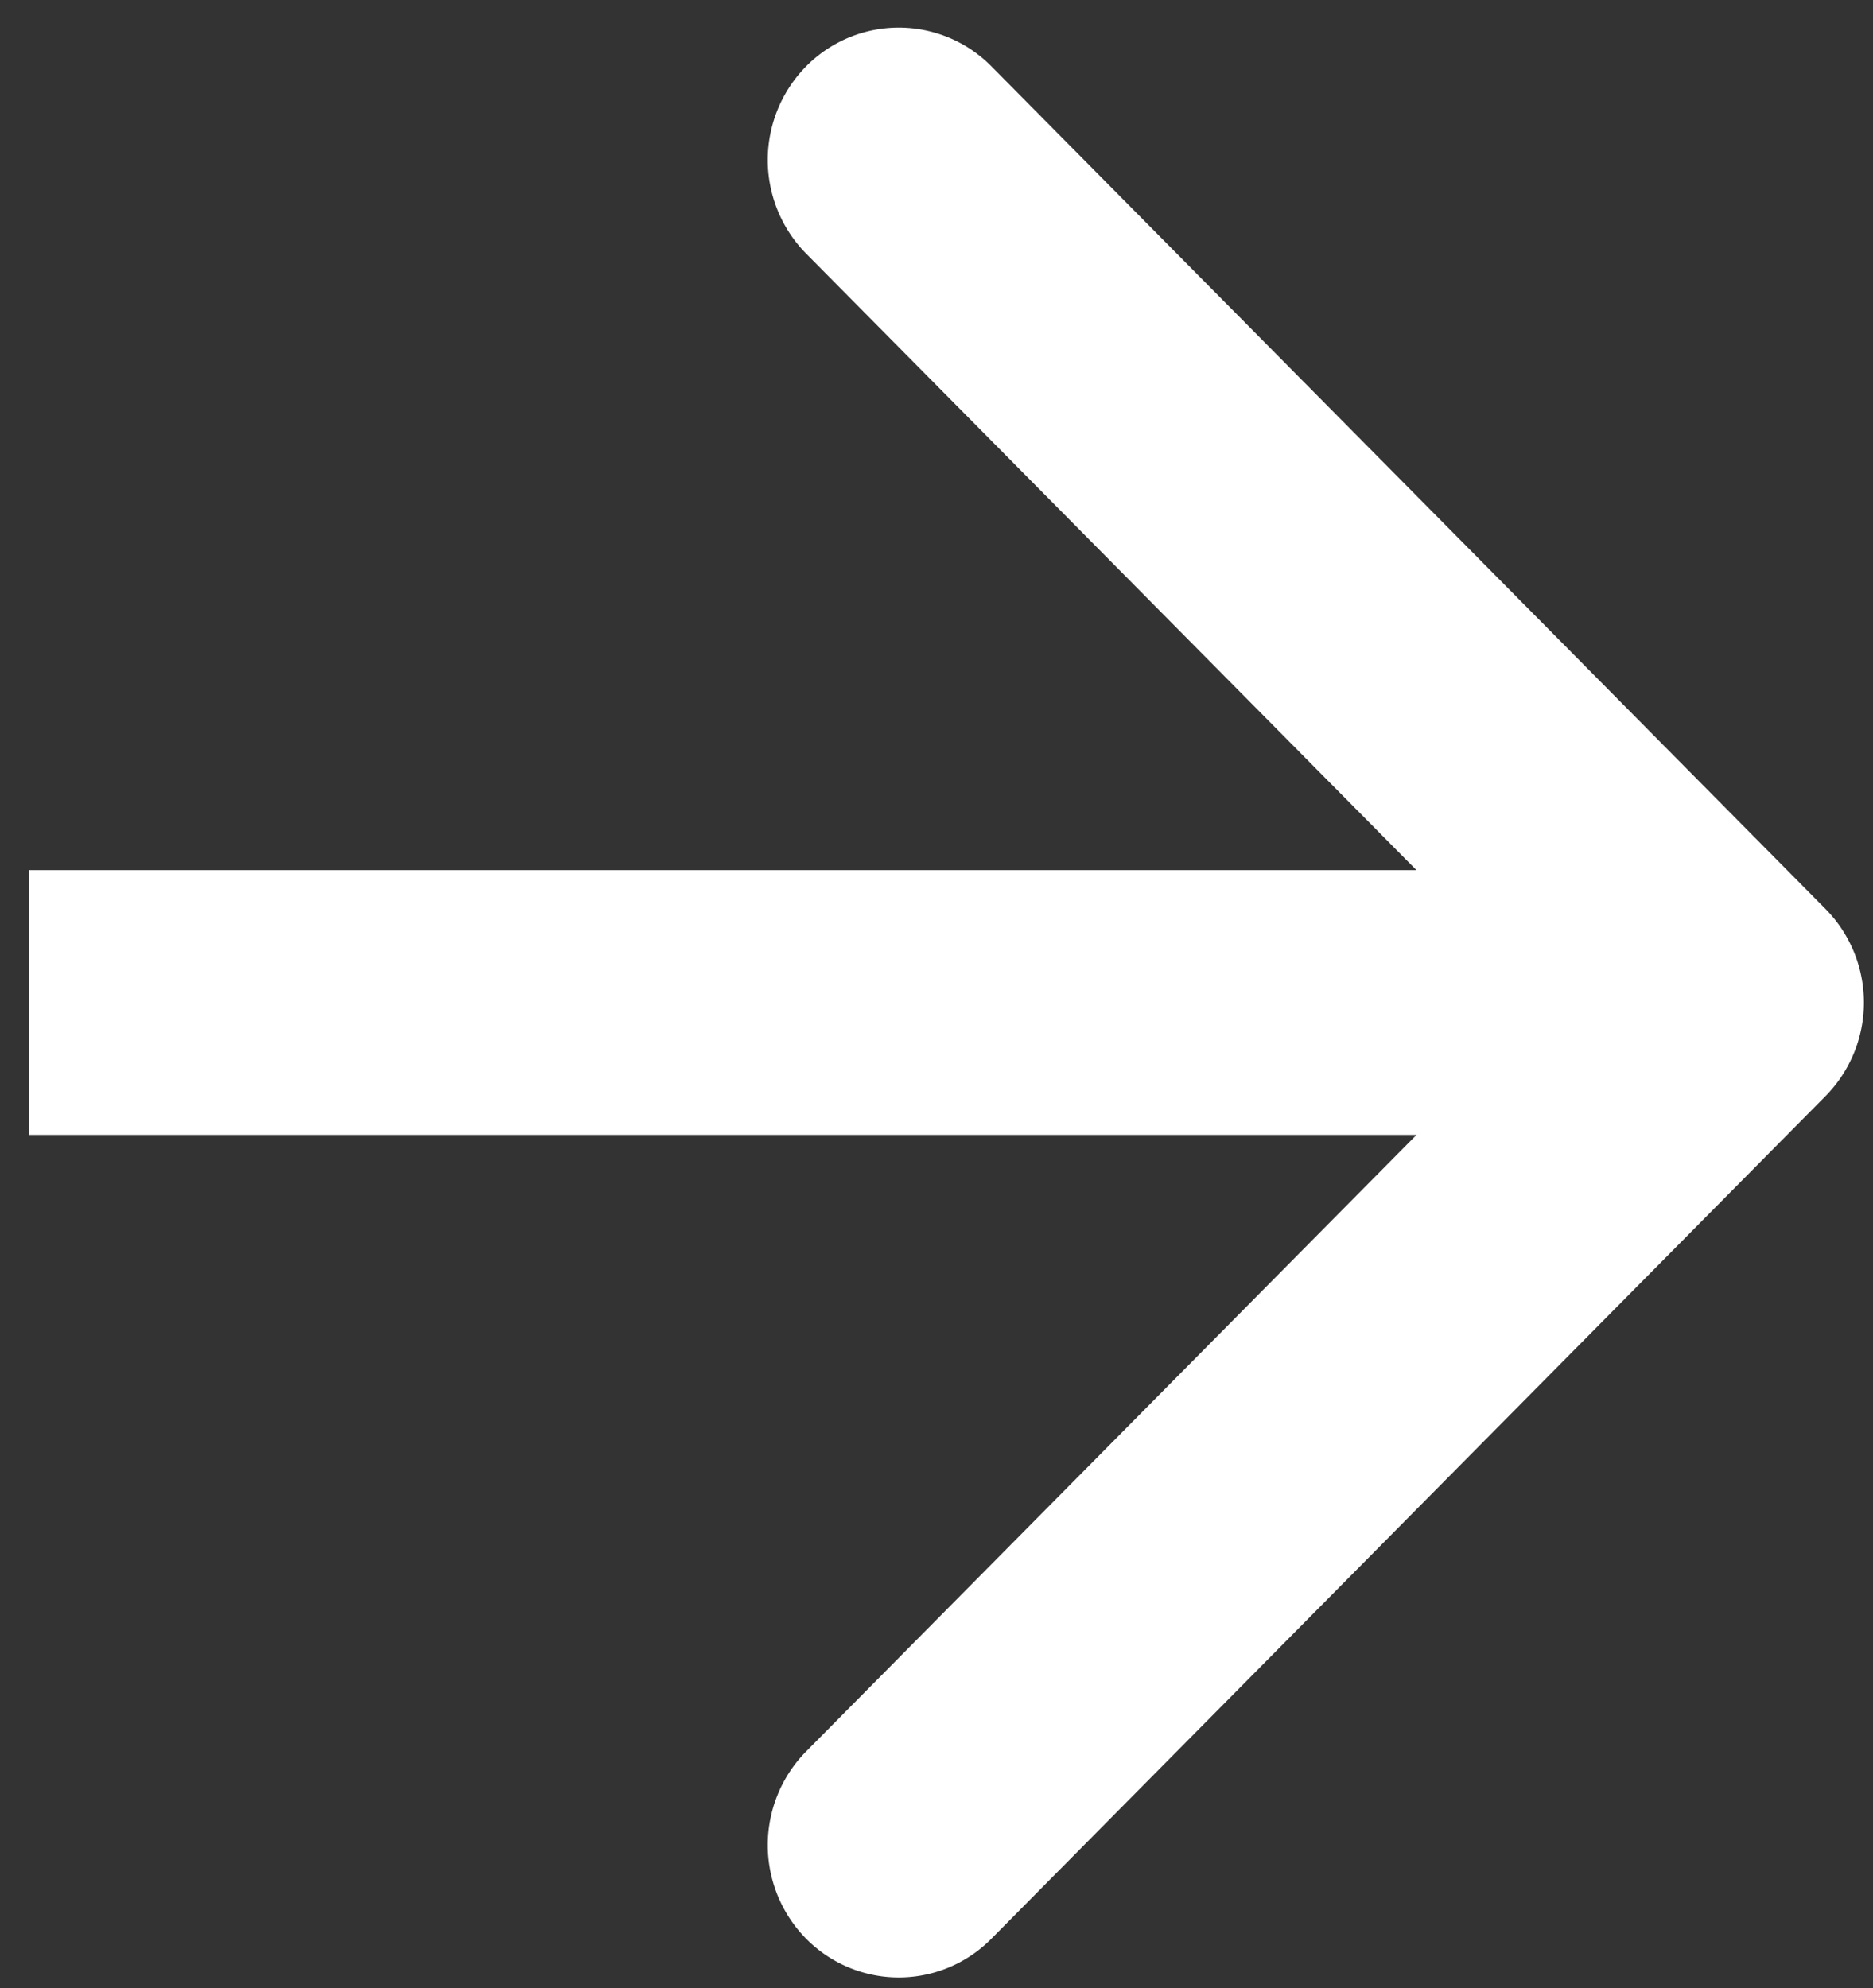 <svg xmlns="http://www.w3.org/2000/svg" width="49" height="52" fill="none"><rect width="100%" height="100%" fill="#333333" stroke="none"/><path fill="#fff" d="M21.089 1.736a3.405 3.405 0 0 1 4.848 0l21.82 22.038a3.486 3.486 0 0 1 0 4.897l-21.82 22.038a3.405 3.405 0 0 1-4.848 0 3.49 3.49 0 0 1 0-4.897l15.968-16.127H.762V22.76h36.295L21.089 6.633a3.49 3.49 0 0 1 0-4.897"/></svg>